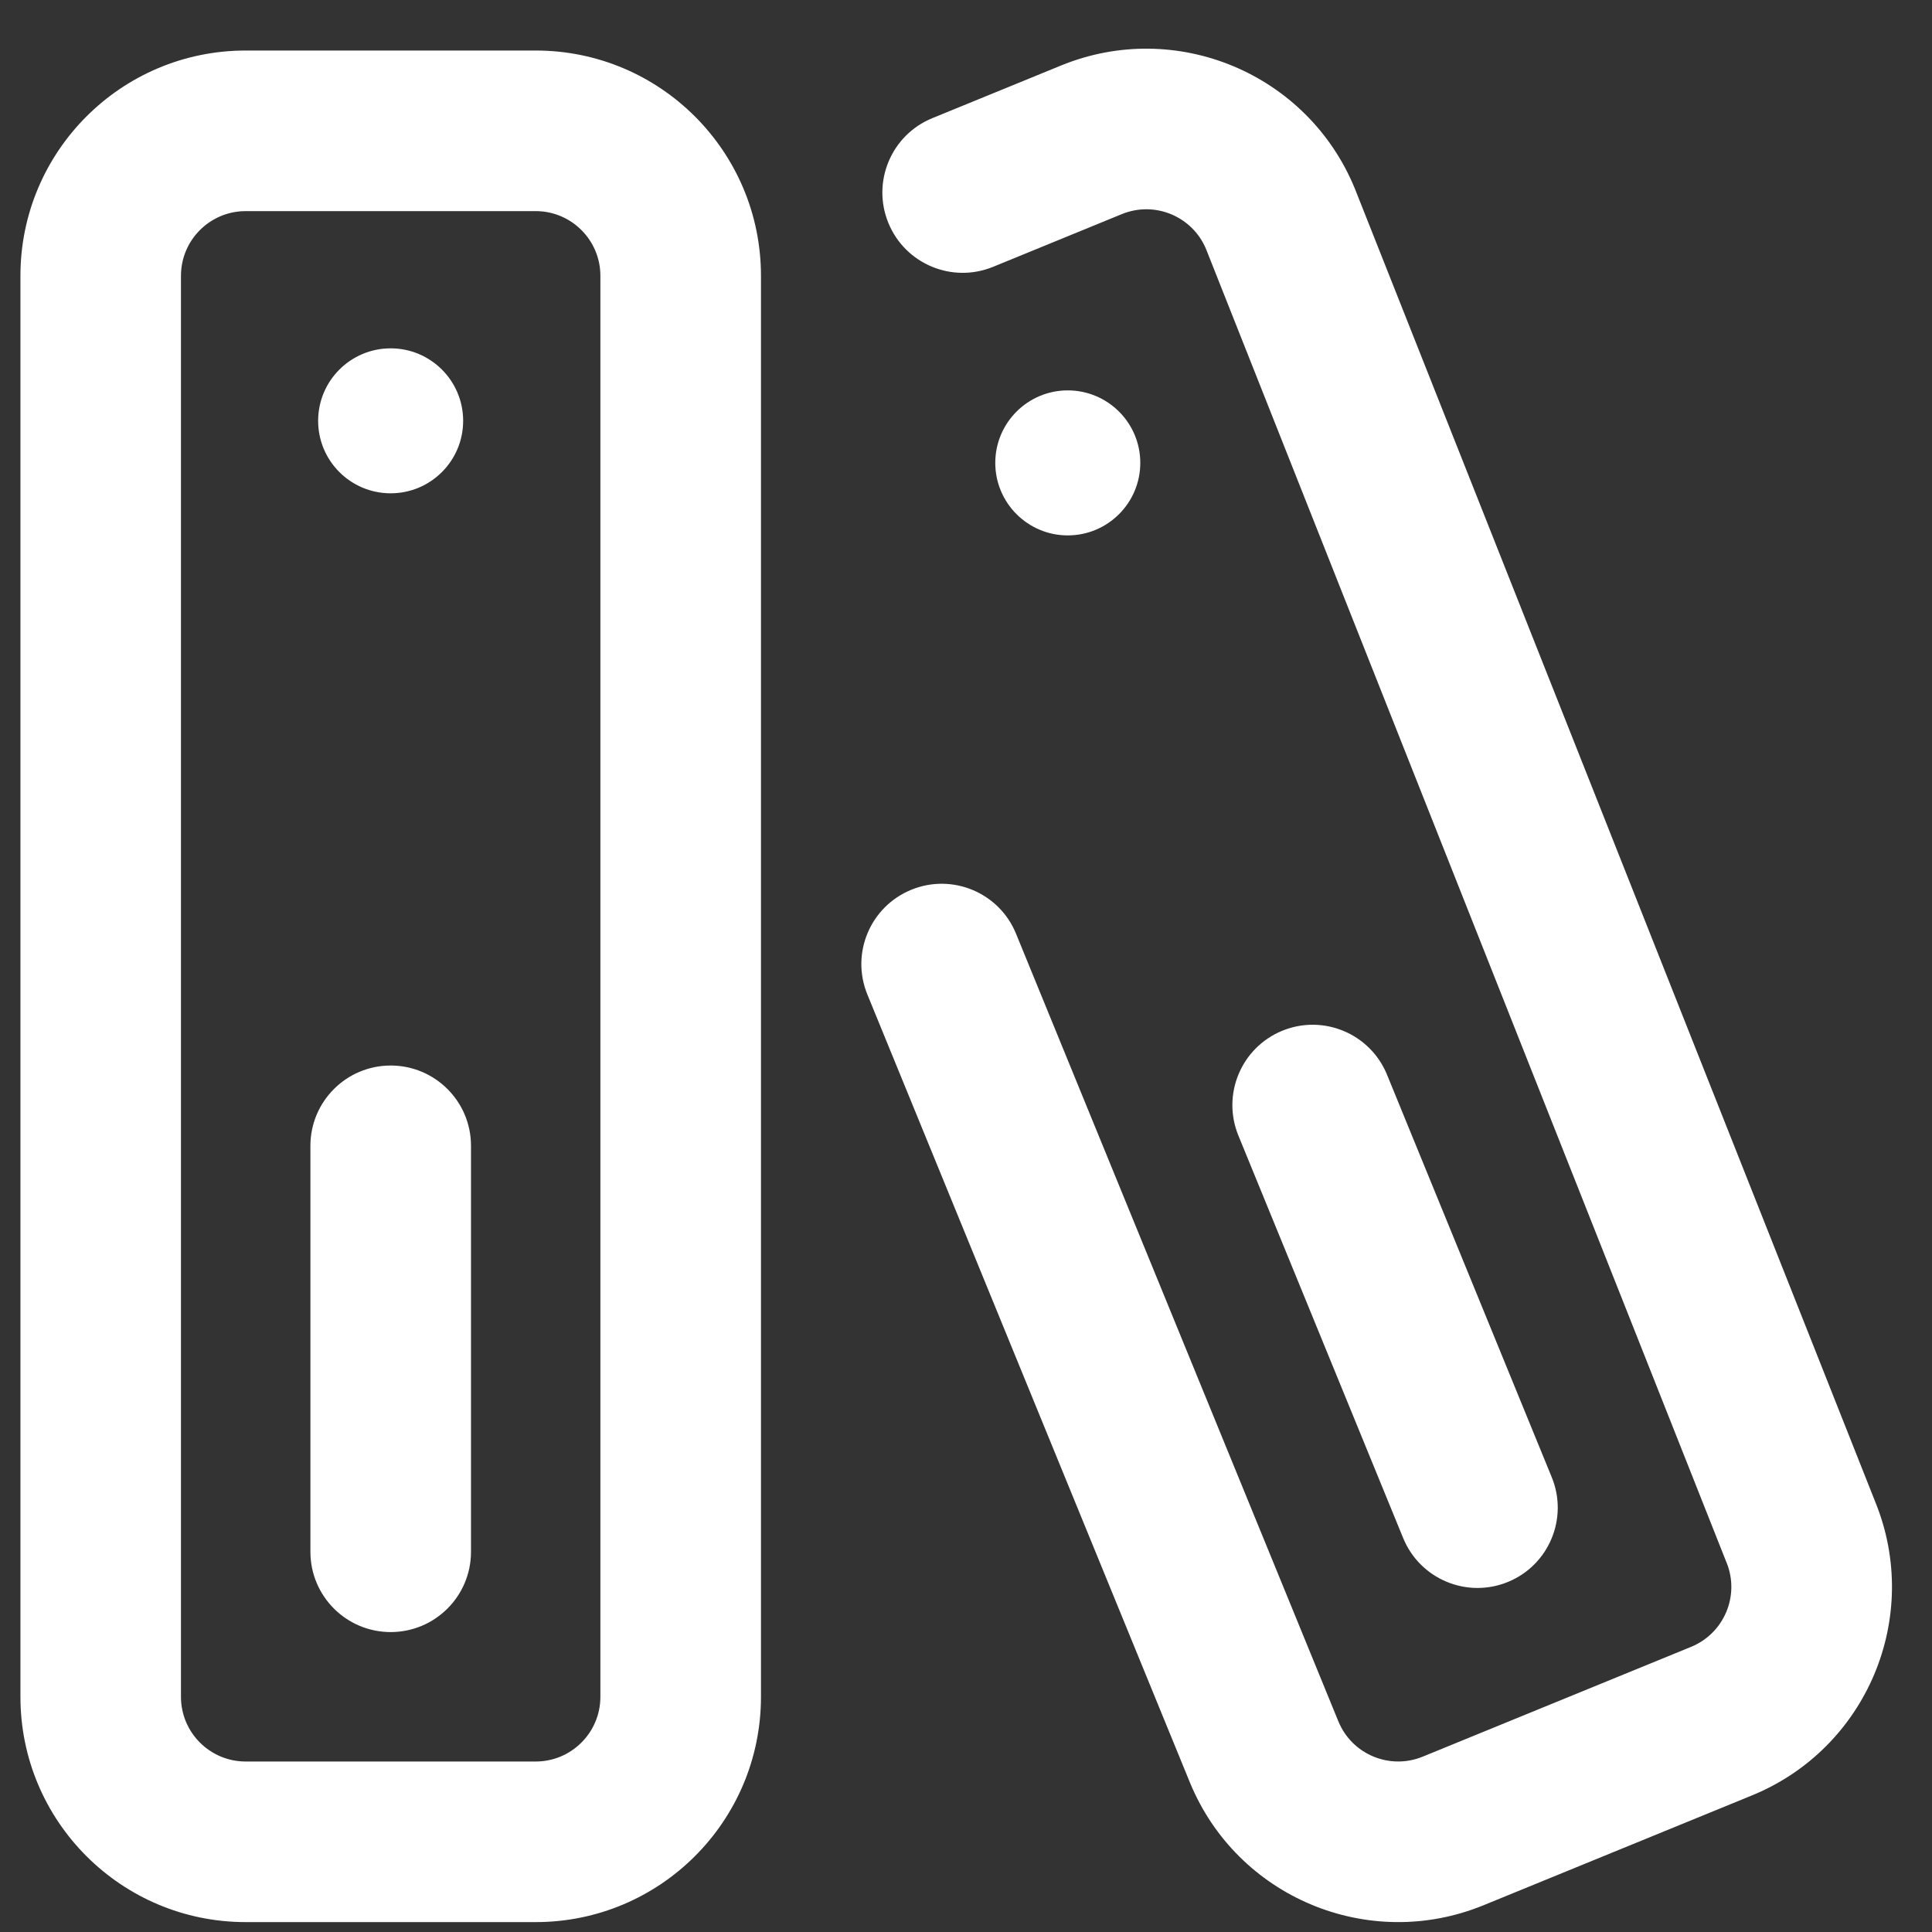 <?xml version="1.0" encoding="UTF-8"?>
<svg xmlns="http://www.w3.org/2000/svg" width="33" height="33" viewBox="0 0 33 33" fill="none">
  <rect x="0" y="0" width="33" height="33" fill="#333333" stroke="none"/>
  <path fill-rule="evenodd" clip-rule="evenodd" d="M19.162 3.657C19.725 3.427 20.368 3.695 20.601 4.256L29.484 26.673L29.484 26.673L29.49 26.687C29.721 27.252 29.451 27.897 28.886 28.129L29.405 29.398L28.886 28.129L24.301 30.005C23.736 30.236 23.091 29.966 22.86 29.401L17.354 15.947C17.067 15.246 16.266 14.911 15.565 15.198C14.864 15.485 14.528 16.285 14.815 16.986L20.322 30.44C21.127 32.407 23.374 33.348 25.34 32.543L24.824 31.282L25.34 32.543L29.925 30.667C31.889 29.863 32.831 27.621 32.032 25.656L23.148 3.237L23.148 3.237L23.142 3.222C22.337 1.256 20.09 0.314 18.123 1.119L15.923 2.019C15.223 2.306 14.887 3.107 15.174 3.808C15.461 4.509 16.261 4.844 16.962 4.558L19.162 3.657ZM3.091 4.711C3.091 4.101 3.586 3.606 4.197 3.606H9.15C9.76 3.606 10.255 4.101 10.255 4.711V28.983C10.255 29.593 9.76 30.088 9.15 30.088H4.197C3.586 30.088 3.091 29.593 3.091 28.983V4.711ZM4.197 0.863C2.071 0.863 0.349 2.586 0.349 4.711V28.983C0.349 31.108 2.071 32.831 4.197 32.831H9.15C11.275 32.831 12.998 31.108 12.998 28.983V4.711C12.998 2.586 11.275 0.863 9.15 0.863H4.197ZM6.673 8.426C7.356 8.426 7.911 7.872 7.911 7.188C7.911 6.504 7.356 5.95 6.673 5.95C5.989 5.95 5.434 6.504 5.434 7.188C5.434 7.872 5.989 8.426 6.673 8.426ZM6.673 18.2C7.431 18.2 8.045 18.814 8.045 19.571V26.506C8.045 27.263 7.431 27.877 6.673 27.877C5.916 27.877 5.302 27.263 5.302 26.506V19.571C5.302 18.814 5.916 18.2 6.673 18.2ZM19.477 7.906C19.477 8.59 18.922 9.145 18.238 9.145C17.555 9.145 17 8.59 17 7.906C17 7.223 17.555 6.668 18.238 6.668C18.922 6.668 19.477 7.223 19.477 7.906ZM23.691 18.356C23.404 17.655 22.603 17.319 21.902 17.606C21.201 17.893 20.866 18.694 21.152 19.395L23.967 26.271C24.254 26.972 25.055 27.308 25.756 27.021C26.457 26.734 26.792 25.933 26.505 25.232L23.691 18.356Z" fill="white"></path>
</svg>
